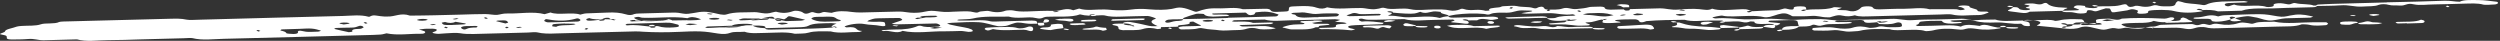 <svg width="735" height="12" viewBox="0 0 735 12" fill="none" xmlns="http://www.w3.org/2000/svg">
<rect x="0" y="0" width="735" height="12" fill="#333333" stroke="none"/>
<path d="M632.795 7.82C631.005 7.82 630.494 8.511 628.321 8.446C627.086 8.413 626.191 8.314 625.169 8.149C624.743 8.083 623.507 8.479 622.825 8.446C621.931 8.38 621.547 8.05 620.184 8.413C618.65 8.841 618.352 8.775 617.244 8.577C616.307 8.38 615.455 8.149 614.518 7.952C613.41 7.721 612.302 7.787 611.535 8.083C610.555 8.511 608.766 8.544 607.616 8.446C604.804 8.182 602.077 7.82 599.138 7.589C598.541 7.557 598.967 7.425 599.308 7.227C600.672 6.47 599.479 5.976 596.198 5.844C595.943 5.844 595.602 5.844 595.389 5.91C594.664 6.042 594.579 6.174 595.176 6.239C597.221 6.503 596.539 7.063 596.837 7.524C596.837 7.589 596.454 7.721 596.326 7.688C595.9 7.688 595.303 7.622 595.09 7.556C594.664 7.359 594.281 6.964 594.196 6.964C591.469 7.194 589.382 6.503 586.868 6.602C584.397 6.7 582.352 6.667 580.52 6.108C578.645 5.515 576.132 6.009 573.916 6.009C573.746 6.009 573.363 6.174 573.363 6.174C573.703 6.272 574.044 6.404 574.47 6.437C574.982 6.47 575.621 6.437 576.174 6.437C576.43 6.437 576.728 6.536 576.813 6.602C576.856 6.635 576.558 6.766 576.387 6.766C574.768 6.931 573.064 7.129 571.616 6.7C571.105 6.536 570.977 6.108 570.721 6.108C568.761 6.108 566.631 6.108 564.842 6.338C563.862 6.47 564.671 7.096 563.223 7.359C563.223 7.359 563.606 7.655 563.819 7.655C566.503 7.622 569.145 7.556 571.786 7.458C573.618 7.392 575.152 7.458 576.473 7.82C577.964 6.997 580.009 7.359 582.011 7.622C583.034 7.096 584.056 7.293 585.164 7.622C585.76 7.787 586.484 7.952 587.209 8.083C587.379 8.116 587.763 8.083 588.061 8.083C588.061 8.149 588.231 8.281 588.103 8.314C585.845 8.742 583.374 8.874 580.989 8.478C579.881 8.314 578.858 8.215 577.964 8.478C577.154 8.709 576.856 8.808 575.408 8.643C573.15 8.347 570.466 8.347 568.293 8.939C567.782 9.071 566.248 9.203 566.077 9.137C564.458 8.61 562.413 8.775 560.411 8.808C558.75 8.808 556.875 9.071 555.554 8.577C552.444 8.511 549.334 8.413 546.65 9.071C546.096 9.203 545.031 9.17 544.222 9.269C542.092 9.466 541.026 8.643 538.598 8.907C537.064 9.071 535.147 9.005 533.443 8.972C533.187 8.972 532.804 8.742 532.761 8.61C532.761 8.478 532.974 8.215 533.23 8.215C535.403 8.05 537.661 7.82 539.791 8.215C541.453 8.511 543.455 8.511 544.52 8.182C546.48 7.557 547.8 7.754 549.59 8.182C549.931 8.248 551.422 8.116 551.805 7.985C552.785 7.622 553.296 7.721 554.447 7.919C555.256 8.05 556.619 7.985 557.727 7.985C558.75 7.985 559.261 7.787 559.176 7.524C559.133 7.293 559.176 7.03 558.92 6.799C558.622 6.569 557.983 6.47 557.216 6.766C555.98 7.227 554.191 7.128 552.529 7.063C552.189 7.063 552.018 6.832 552.742 6.404C553.424 6.141 553.083 6.141 552.87 6.174C552.444 6.239 551.805 6.371 551.763 6.47C551.635 6.931 552.913 6.635 553.424 6.635C554.021 6.635 554.532 6.437 555.086 6.338C554.617 6.272 554.148 6.239 552.742 6.437C550.186 6.7 548.099 6.997 548.013 6.174C548.013 6.075 547.332 5.844 546.991 5.877C544.648 5.91 542.305 5.976 539.961 6.075C539.748 6.075 539.365 6.239 539.408 6.239C539.621 6.338 539.961 6.503 540.302 6.503C541.452 6.503 542.645 6.47 543.796 6.47C544.009 6.47 544.307 6.569 544.435 6.635C544.52 6.667 544.35 6.766 544.222 6.799C543.455 6.997 540.899 7.096 538.002 7.096C537.277 7.096 536.34 7.26 535.871 7.425C534.977 7.721 534.423 7.524 533.954 7.392C533.358 7.227 533.017 7.194 532.676 7.392C531.867 7.853 530.333 7.787 528.884 7.82C528.757 7.359 528.586 6.898 528.501 6.404C528.416 6.009 527.692 5.877 526.328 5.91C524.326 5.976 522.324 6.009 520.321 6.075C520.108 6.075 519.938 6.272 519.895 6.404C519.895 6.437 520.279 6.503 520.534 6.536C523.857 6.832 523.942 6.832 522.451 7.458C522.366 7.491 521.897 7.458 521.599 7.458C521.599 6.997 520.364 6.964 519.171 7.03C517.083 7.129 515.763 7.03 515.763 6.371C515.763 6.371 514.697 6.272 514.57 6.305C513.803 6.602 513.249 6.733 512.013 6.437C510.522 6.075 508.648 6.437 506.944 6.404C506.688 6.272 506.518 6.042 506.177 6.042C505.069 6.009 503.876 6.042 502.726 6.042C500.212 6.042 497.443 6.47 495.27 5.811C491.479 5.877 487.687 5.877 484.023 6.207C482.489 6.832 482.02 6.536 481.722 6.009C481.637 5.877 481.041 5.68 480.7 5.68C478.953 5.68 477.078 5.68 475.417 5.844C474.224 5.943 475.076 6.207 475.758 6.305C476.482 6.437 476.695 6.602 476.056 6.635C474.693 6.733 473.202 6.832 471.923 6.766C470.518 6.668 471.327 6.207 471.455 5.68C471.583 5.515 471.199 5.614 470.944 5.68C470.816 5.713 470.858 5.844 471.029 5.877C471.157 5.877 471.625 5.877 471.753 5.877C472.051 5.779 472.307 5.68 472.477 5.581C472.477 5.581 472.094 5.482 471.455 5.68C469.239 5.943 468.728 6.569 466.641 6.569C465.618 6.569 466.428 6.865 466.981 7.03C467.706 7.227 467.493 7.458 466.683 7.491C465.831 7.491 464.894 7.589 464.084 7.556C462.764 7.491 461.571 7.26 460.293 7.194C458.887 7.128 457.438 7.194 455.99 7.194C455.777 7.194 455.436 7.096 455.351 7.03C455.308 6.997 455.606 6.865 455.819 6.865C457.183 6.766 458.589 6.7 459.867 6.569C460.165 6.569 460.207 6.305 461.315 5.877C461.997 5.614 461.656 5.614 461.443 5.647C461.017 5.713 460.378 5.844 460.335 5.943C460.207 6.404 461.486 6.108 461.997 6.108C462.593 6.108 463.105 5.91 463.658 5.811C463.19 5.746 462.721 5.713 461.315 5.91C457.609 6.338 455.691 6.108 454.754 5.35C455.649 5.35 457.055 5.383 457.31 5.252C458.631 4.659 460.676 4.692 462.636 4.626C462.849 4.626 463.232 4.461 463.19 4.461C462.934 4.363 462.423 4.165 462.252 4.198C459.739 4.527 457.949 3.902 455.777 3.869C453.433 3.869 451.09 4 448.747 4.033C448.278 4.033 447.767 3.935 447.256 3.869C447.895 3.77 448.577 3.638 449.216 3.539C449.471 3.506 449.727 3.474 449.94 3.441C450.153 3.408 450.494 3.309 450.494 3.243C450.494 3.177 450.11 3.111 449.897 3.111C449.344 3.111 448.747 3.111 448.236 3.078C445.807 2.881 445.168 3.737 442.953 3.737C441.334 3.737 439.332 3.605 438.181 4.132C437.372 4.494 436.903 4.132 436.264 4.099C433.452 3.836 430.641 3.967 427.957 4.297C427.232 4.396 426.593 4.56 425.912 4.692C425.869 4.198 423.228 4.099 423.611 3.507C423.611 3.507 421.949 3.276 421.396 3.375C420.075 3.572 419.095 4.132 417.561 3.474C417.007 3.638 416.539 3.869 415.814 3.967C414.749 4.132 412.065 3.967 409.083 3.671C408.955 3.671 409.339 3.671 409.467 3.671C409.594 3.638 409.552 3.506 409.424 3.474C408.955 3.342 408.401 3.144 407.848 3.474C407.762 3.506 408.402 3.638 409.083 3.737C409.296 3.869 409.168 4 408.998 4.165C408.785 4.33 407.379 4.659 408.7 4.626C410.915 4.593 411.98 5.153 414.196 5.087C417.22 5.021 420.501 4.527 423.27 5.285C423.654 5.186 423.994 5.054 424.42 4.955C424.846 4.857 425.358 4.824 425.869 4.758C425.741 5.054 426.508 5.219 427.403 5.186C431.237 5.12 435.071 4.988 438.906 4.889C439.332 4.889 440.013 5.021 440.226 5.12C440.482 5.252 440.567 5.515 440.312 5.581C439.715 5.713 438.607 5.91 438.181 5.844C436.69 5.614 435.412 5.285 434.262 5.976C434.219 6.009 433.708 5.976 433.41 5.976C432.813 5.976 432.217 5.976 431.237 6.042C431.109 6.042 431.493 6.042 431.62 6.042C431.748 6.009 431.706 5.877 431.578 5.844C431.109 5.713 430.555 5.515 430.001 5.844C429.916 5.877 430.555 6.009 431.237 6.108C431.663 6.272 431.706 6.404 431.791 6.569C431.876 6.799 431.748 7.096 430.726 6.964C429.703 6.865 428.894 6.7 427.701 6.635C425.486 6.536 427.275 6.272 427.616 6.042C427.743 5.976 427.317 5.746 427.147 5.746C425.4 5.746 423.654 5.844 421.907 5.844C418.882 5.844 415.602 6.371 412.832 5.614C409.935 5.68 406.996 5.746 404.099 5.811C402.906 5.811 401.841 5.877 400.946 5.614C399.923 5.285 399.455 5.614 399.455 5.779C399.455 5.976 400.264 6.371 400.392 6.338C402.82 6.108 404.78 6.503 406.825 6.7C406.655 6.832 406.57 7.096 406.314 7.096C403.758 7.227 401.201 7.293 398.645 7.392C397.878 7.425 396.771 7.524 396.515 7.688C396.046 7.985 396.643 8.281 397.751 8.478C398.006 8.511 398.177 8.577 398.432 8.643C398.006 8.742 397.452 8.939 397.239 8.907C394.385 8.61 391.403 8.544 388.335 8.577C388.122 8.577 387.867 8.347 387.611 8.215C388.804 8.215 389.954 8.116 391.147 8.116C392.297 8.116 392.894 7.919 392.766 7.688C392.51 7.096 393.874 7.063 395.365 6.997C395.578 6.997 395.961 6.832 395.919 6.832C395.62 6.733 395.28 6.602 394.854 6.569C394.087 6.503 393.277 6.47 392.468 6.404C392.809 6.272 393.149 6.174 393.49 6.042C393.661 5.976 393.831 5.91 394.001 5.844C393.49 5.778 392.979 5.647 392.51 5.647C388.08 5.746 383.649 5.91 379.218 5.976C376.747 6.009 373.978 6.404 371.805 5.746C368.865 5.811 365.926 5.877 362.986 5.943C362.688 5.943 362.39 6.141 362.177 6.239C362.177 6.239 362.603 6.371 362.816 6.371C364.818 6.371 366.948 6.174 368.397 6.733C370.186 6.7 371.933 6.635 373.722 6.602C373.935 6.602 374.404 6.7 374.361 6.733C374.191 6.865 373.935 7.03 373.68 7.063C370.74 7.161 367.8 7.26 364.903 7.359C364.69 7.359 364.349 7.524 364.349 7.524C364.69 7.622 365.074 7.787 365.414 7.787C367.204 7.787 368.993 7.754 370.74 7.655C372.529 7.556 373.339 7.919 374.489 8.149C374.702 8.182 374.872 8.248 375.085 8.314C374.617 8.413 374.191 8.544 373.722 8.577C372.316 8.61 370.868 8.775 369.632 8.413C368.695 8.149 367.502 8.149 366.65 8.413C365.841 8.676 365.031 8.841 363.71 8.841C361.921 8.841 359.748 9.104 358.513 8.907C357.022 8.676 355.147 8.676 353.954 8.38C352.591 8.05 352.293 8.413 351.398 8.511C350.162 8.643 348.671 8.643 347.265 8.643C347.01 8.643 346.669 8.413 346.541 8.281C346.371 8.116 346.413 7.952 347.691 7.754C349.907 7.688 350.801 7.688 351.654 7.655C353.485 7.589 353.443 7.59 352.335 7.129C351.781 6.865 351.355 6.602 350.801 6.338C350.759 6.338 349.651 6.437 349.694 6.47C350.29 7.128 348.629 7.26 346.882 7.392C346.669 7.392 346.413 7.491 346.328 7.589C346.072 7.82 346.371 7.886 347.265 7.82C347.819 7.754 348.416 7.787 347.691 7.82C344.581 7.886 342.835 7.952 341.045 7.985C339.298 7.194 337.126 6.437 339.81 5.482C340.065 5.383 337.935 4.692 337.424 4.692C334.783 4.758 332.141 4.791 329.5 4.889C327.668 4.955 326.134 4.922 324.728 4.527C324.345 4.428 323.024 4.527 322.172 4.56C321.959 4.429 321.746 4.198 321.448 4.198C320.382 4.165 320.255 4.363 320.382 4.626C319.871 4.593 319.317 4.56 318.849 4.494C318.38 4.428 317.954 4.33 317.528 4.231C314.972 5.186 311.095 4.758 307.814 4.922C306.494 4.988 306.366 5.746 304.619 5.317C303.341 4.988 301.893 5.12 300.529 5.186C298.995 5.252 297.675 5.219 296.61 4.889C292.988 4.955 289.197 4.659 285.959 5.449C285.064 5.68 283.275 5.647 281.954 5.746C281.741 5.746 281.4 5.877 281.443 5.91C281.443 5.976 281.826 6.042 282.082 6.042C282.934 6.042 283.786 6.042 284.638 6.042C286.853 6.042 289.154 5.713 291.242 6.272C291.796 6.437 293.457 6.272 294.565 6.272C297.504 6.207 300.401 6.108 303.341 6.042C304.96 6.042 304.875 6.404 304.917 6.733C304.917 6.799 304.96 6.898 305.003 6.964C303.895 6.931 302.872 7.096 301.637 6.898C299.166 6.503 299.038 6.536 297.419 7.063C296.823 7.26 296.397 7.491 295.672 7.622C295.033 7.721 293.84 7.787 293.329 7.688C291.412 7.326 289.878 6.667 287.791 6.536C285.362 6.371 282.508 6.602 279.866 6.7C279.355 6.7 278.887 6.832 278.418 6.898C278.716 6.997 278.929 7.129 279.313 7.227C280.676 7.524 282.039 7.82 283.488 8.05C285.234 8.347 286.385 8.841 285.874 9.236C285.788 9.302 285.022 9.4 284.723 9.368C283.956 9.302 283.232 9.104 282.465 9.104C281.017 9.104 279.483 9.236 278.035 9.203C273.817 9.104 269.386 9.96 265.339 9.071C263.592 10.092 261.59 8.775 259.758 9.137C259.672 9.137 259.161 9.038 259.161 9.005C259.161 8.939 259.459 8.841 259.672 8.841C260.78 8.775 261.973 8.676 263.081 8.676C266.02 8.709 268.108 8.38 269.642 7.721C270.536 7.326 271.048 7.721 271.559 7.82C272.965 8.083 274.413 7.853 275.777 7.82C276.032 7.82 276.543 7.557 276.416 7.425C276.203 7.227 275.606 6.898 275.18 6.898C271.346 6.964 267.469 7.096 263.635 7.161C263.166 7.161 262.612 7.063 262.143 6.997C262.442 6.865 262.782 6.733 263.123 6.635C263.848 6.371 264.827 6.141 265.211 5.877C265.424 5.713 264.7 5.285 264.359 5.285C262.314 5.285 260.269 5.35 258.181 5.383C256.733 5.383 256.264 5.713 255.497 5.943C255.199 6.042 255.156 6.174 254.986 6.305C255.497 6.338 256.051 6.404 256.562 6.404C260.865 6.305 260.013 6.569 260.269 7.227C260.439 7.688 259.928 7.82 258.735 7.589C257.329 7.293 255.582 7.359 254.091 7.063C252.43 6.733 249.575 7.161 248.34 7.754C248.212 7.82 248.808 8.05 248.851 8.05C252.728 7.655 251.024 9.071 253.495 9.104C253.197 9.203 252.856 9.4 252.6 9.4C249.788 9.367 246.763 9.927 244.207 9.236C241.949 9.203 239.478 9.071 237.732 9.598C236.496 9.96 235.048 9.828 233.684 9.927C231.213 9.302 228.231 9.631 225.419 9.664C223.161 9.664 220.69 9.993 218.901 9.335C217.537 9.466 215.876 9.236 214.768 9.631C213.746 9.993 212.766 10.125 211.104 9.861C209.485 9.598 207.696 9.302 205.864 9.236C203.862 9.17 201.731 9.269 199.687 9.368C195.81 9.532 192.487 9.532 189.121 9.335C188.311 9.269 187.459 9.203 186.65 9.236C181.026 9.368 175.402 9.532 169.779 9.664C167.691 9.73 165.646 9.763 163.559 9.828C161.471 9.927 159.597 9.927 157.85 9.499C157.424 9.401 156.146 9.499 155.251 9.565C149.926 9.697 144.6 9.829 139.275 9.993C137.783 10.026 136.591 9.993 135.227 9.763C134.247 9.598 132.458 9.697 131.137 9.796C128.709 9.993 128.837 9.993 127.942 9.861C126.323 9.598 127.644 9.4 128.07 9.17C129.007 8.61 128.07 8.347 125.514 8.446C124.704 8.446 123.937 8.61 123.17 8.676C123.682 8.841 124.321 8.972 124.747 9.17C125.386 9.466 124.832 9.96 123.852 9.927C120.486 9.861 116.95 10.487 113.627 9.796C113.499 9.796 112.562 10.125 111.881 10.158C110.475 10.257 108.983 10.29 107.535 10.322C93.646 10.685 79.715 11.08 65.826 11.409C62.759 11.475 59.478 11.936 56.581 11.211C56.155 11.113 54.877 11.211 53.982 11.244C49.85 11.343 45.717 11.475 41.542 11.574C38.304 11.672 35.024 11.804 31.786 11.804C28.718 11.804 25.353 12.364 22.626 11.574C19.388 11.672 16.108 11.738 12.87 11.837C11.123 11.87 10.186 11.277 8.098 11.475C6.735 11.607 5.159 11.574 3.667 11.607C2.645 11.607 2.048 11.508 2.006 11.211C1.963 10.981 2.091 10.685 1.75 10.487C1.409 10.29 -0.082 10.125 0.004 9.993C0.217 9.73 1.409 9.565 1.495 9.17C1.622 8.577 3.753 8.281 4.946 7.82C5.244 7.721 5.883 7.655 6.437 7.622C8.354 7.491 10.484 7.688 12.06 7.129C13.253 6.7 16.15 7.128 17.386 6.47C17.684 6.305 19.516 6.305 20.666 6.272C30.422 6.009 40.179 5.746 49.977 5.515C51.724 5.482 53.258 5.416 54.877 5.779C55.729 5.976 57.689 5.779 59.137 5.779C73.026 5.416 86.957 5.021 100.846 4.692C103.317 4.626 106.001 4.264 108.344 4.922C108.856 5.054 109.069 4.297 110.73 4.593C111.412 4.725 112.221 4.791 112.988 4.857C113.244 4.857 113.585 4.857 113.883 4.857C116.183 4.955 117.802 3.638 120.529 4.593C122.872 4.593 125.173 4.527 127.516 4.494C130.2 4.428 132.841 4.363 135.526 4.297C137.911 4.231 140.255 4.132 142.64 4.132C143.876 4.132 145.239 4.461 146.219 4.363C147.156 4.264 147.795 3.935 149.159 3.967C152.78 4.066 156.7 3.276 160.108 4.165C160.704 4 161.258 3.836 161.855 3.671C164.07 4.56 168.288 3.474 170.588 4.297C171.185 4.165 171.739 3.968 172.378 3.935C174.38 3.836 176.468 3.803 178.47 3.704C180.771 3.572 182.475 3.77 183.923 4.198C184.946 4.527 185.67 4.494 186.479 4.132C186.735 4.033 187.459 3.967 187.971 3.967C191.208 3.869 194.489 3.803 197.727 3.704C199.047 3.671 199.857 3.803 200.837 4C201.902 4.198 202.797 4 203.862 3.836C206.546 3.309 207.526 3.342 209.954 3.836C211.062 4.066 212.638 4.56 213.618 4.231C215.961 3.441 218.986 3.704 221.755 3.572C222.437 3.539 223.246 3.737 223.971 3.836C225.163 4.033 226.101 3.967 226.995 3.671C227.294 3.572 228.103 3.441 228.146 3.441C230.063 3.967 231.511 3.869 233.173 3.276C233.94 3.013 235.388 3.21 236.07 3.704C236.794 4.264 237.518 4 238.2 3.704C238.669 3.507 238.967 3.507 239.478 3.704C239.649 3.77 239.904 3.836 240.16 3.869C241.566 4.066 241.438 3.441 242.588 3.539C243.27 3.605 244.378 3.803 244.505 3.77C246.337 3.144 248.382 3.21 250.64 3.539C251.322 3.638 252.259 3.671 253.069 3.671C256.605 3.605 260.184 3.507 263.72 3.408C264.998 3.375 265.85 3.474 266.915 3.638C267.767 3.77 269.173 3.803 270.195 3.704C271.474 3.605 272.539 3.21 273.774 3.177C275.01 3.177 276.288 3.441 277.609 3.507C278.418 3.539 279.398 3.506 280.25 3.441C284.425 3.276 284.851 3.243 286.385 3.605C287.706 3.902 287.62 3.441 288.259 3.375C289.026 3.309 290.262 3.144 290.56 3.21C292.392 3.671 293.926 3.77 295.63 3.144C295.928 3.013 297.504 2.98 297.888 3.078C299.123 3.375 300.359 3.408 301.893 3.375C304.534 3.276 307.261 3.111 309.859 3.21C311.947 3.276 313.353 2.124 315.526 3.013L317.272 2.519C319.403 3.243 322.214 2.716 324.685 2.782C325.495 2.782 326.262 2.881 327.071 2.947C329.031 3.1 330.849 3.056 332.525 2.815C334.2 2.574 336.018 2.552 337.978 2.749C340.321 2.947 342.664 2.947 344.496 2.617C345.476 2.42 346.371 2.091 347.436 2.255C348.629 2.42 349.523 2.782 350.375 3.078C351.568 3.539 351.568 3.539 352.207 3.342C353.698 2.815 355.19 2.354 358.001 2.453C360.472 2.552 363.284 1.992 365.414 2.716C367.459 2.683 369.547 2.65 371.592 2.585C373.211 2.519 373.381 2.782 373.68 3.144C374.233 3.737 376.065 3.408 377.343 3.408C379.09 3.408 378.877 3.045 378.92 2.716C379.005 1.893 379.048 1.926 381.519 1.827C383.649 1.728 385.609 1.728 387.057 2.255C388.293 2.683 389.315 2.585 390.167 2.156C393.32 2.848 396.813 2.288 400.136 2.354C400.903 2.354 401.628 2.519 402.394 2.617C403.885 2.782 403.928 2.782 405.419 2.519C406.016 2.42 406.357 2.091 407.294 2.387C407.464 2.453 407.72 2.519 407.975 2.552C410.106 2.848 412.491 2.222 414.707 2.716C416.752 3.177 419.223 2.782 421.481 2.782C423.228 2.782 424.804 2.716 426.338 3.078C427.147 3.276 428.553 3.078 429.192 2.749C429.618 2.519 429.959 2.519 430.47 2.683C431.28 2.98 432.387 3.013 433.623 2.914C434.901 2.815 435.881 2.947 436.776 3.177C436.903 3.21 437.926 3.078 437.926 3.078C437.287 2.42 439.076 2.321 440.738 2.156C441.206 2.124 441.462 1.827 441.931 1.827C443.294 1.761 445.296 1.597 445.978 1.794C447.384 2.156 449.429 1.926 450.622 2.321C451.729 2.683 451.985 2.222 452.411 2.091C452.965 1.959 453.306 1.893 453.689 2.091C454.158 2.354 453.817 2.815 455.265 2.815C456.629 2.815 458.205 2.914 459.313 2.519C460.932 1.959 461.826 2.848 463.616 2.65C465.022 2.519 466.172 2.387 467.237 2.091C467.706 1.959 468.899 2.025 469.793 1.959C470.816 1.893 471.71 2.025 471.753 2.255C471.881 2.815 472.903 2.914 474.65 2.815C475.502 2.782 476.439 2.749 477.334 2.749C477.547 2.881 477.76 3.111 478.058 3.111C479.123 3.144 479.251 2.947 479.123 2.683C482.063 2.617 484.96 2.519 487.9 2.453C489.86 2.42 491.138 3.013 493.481 2.815C495.398 2.65 497.784 2.519 499.531 2.683C501.192 2.848 502.215 3.144 503.365 2.552C505.452 3.243 508.179 2.881 510.607 2.782C513.292 2.65 513.249 2.585 515.124 3.309C515.124 3.342 515.209 3.243 515.081 3.21C514.953 3.21 514.484 3.21 514.314 3.21C513.76 3.342 513.079 3.506 514.186 3.638C514.314 3.638 514.825 3.474 515.124 3.309C517.467 3.144 519.81 3.111 522.153 3.013C522.877 3.013 523.644 2.782 524.155 2.617C524.667 2.453 524.88 2.453 525.476 2.617C526.541 2.914 527.436 2.914 527.351 2.42C527.266 1.992 528.075 1.86 529.396 1.86C531.057 1.86 530.929 2.222 531.015 2.552C531.015 2.617 531.057 2.716 531.1 2.914C531.1 2.947 531.185 2.848 531.057 2.815C530.929 2.815 530.461 2.815 530.29 2.815C529.737 2.947 529.055 3.111 530.163 3.243C530.29 3.243 530.802 3.078 531.1 2.914C531.952 2.782 532.847 2.749 533.741 2.749C535.829 2.749 537.789 2.683 539.152 2.124C539.322 2.058 540.686 2.189 541.495 2.255C541.239 2.387 541.026 2.519 540.686 2.617C540.004 2.782 539.919 2.881 540.686 2.947C541.453 3.013 542.603 2.947 543.071 3.078C544.52 3.507 545.415 3.342 546.224 2.947C546.607 2.749 546.863 2.519 547.076 2.321C547.289 2.058 547.63 1.926 548.695 1.86C549.803 1.827 550.442 1.959 550.57 2.189C550.783 2.519 551.038 2.782 552.657 2.749C555 2.683 557.386 2.552 559.729 2.585C562.243 2.585 564.97 2.091 567.27 2.716C569.869 2.716 572.468 2.683 575.024 2.716C575.493 2.716 575.876 2.947 576.387 2.98C576.686 2.98 577.24 2.914 577.538 2.815C577.666 2.782 577.58 2.65 577.538 2.585C577.325 2.453 577.069 2.321 576.813 2.189C576.515 2.025 574.939 1.992 576.217 1.695C577.069 1.498 579.071 1.63 579.029 1.893C578.901 2.453 581.329 2.552 581.372 3.078C581.372 3.507 582.948 3.408 584.099 3.408C584.312 3.408 584.738 3.671 584.653 3.704C583.673 3.967 583.204 4.461 581.415 4.428C578.901 4.396 576.302 4.856 573.874 4.264C573.235 4.099 571.658 4.231 570.508 4.264C563.734 4.428 556.918 4.626 550.144 4.791C548.397 4.824 546.608 4.988 545.329 4.494C544.094 4.791 543.199 4.955 541.453 4.56C540.217 4.264 539.024 4.824 538.002 5.087C537.831 5.12 537.448 5.087 537.15 5.087C535.403 5.087 534.466 4.527 532.421 4.692C530.759 4.824 528.927 4.791 527.18 4.791C526.882 4.791 526.584 4.56 526.328 4.428C525.135 3.836 524.326 3.77 522.707 4.231C521.897 4.461 521.216 4.758 520.364 4.955C520.023 5.054 519 5.12 518.745 5.054C515.89 4.396 512.652 4.791 509.542 4.824C508.307 4.824 507.284 4.824 506.347 4.593C506.006 4.494 503.28 5.054 503.45 5.186C503.578 5.285 504.26 5.449 504.515 5.416C507.455 5.153 510.054 5.581 512.823 5.68C515.422 5.746 518.148 5.482 520.79 5.515C523.261 5.515 525.434 5.976 528.203 5.811C530.503 5.647 532.932 5.614 535.275 5.614C537.49 5.614 539.152 6.174 541.793 5.943C544.009 5.746 546.48 5.778 548.866 5.746C551.251 5.713 553.637 5.68 555.938 5.548C558.366 5.416 559.9 6.108 562.456 5.91C564.714 5.745 567.142 5.746 569.528 5.713C571.871 5.647 574.257 5.614 576.6 5.515C578.432 5.449 579.242 6.108 581.329 5.91C582.991 5.745 584.866 5.811 586.612 5.746C588.402 6.371 590.83 6.108 593.088 6.075C595.176 6.042 597.221 5.943 599.308 5.91C600.97 5.91 602.844 5.647 604.208 6.141C604.293 6.141 605.06 6.108 605.358 6.009C607.318 5.515 609.618 5.614 611.876 5.68C612.174 5.68 612.473 5.91 612.6 6.075C612.771 6.239 612.728 6.404 612.771 6.569C611.961 6.569 611.067 6.569 610.385 6.635C609.874 6.7 609.661 6.964 609.363 7.129C608.766 7.129 608.17 7.128 607.19 7.194C607.062 7.194 607.445 7.194 607.573 7.194C607.701 7.161 607.658 7.03 607.531 6.997C607.062 6.832 606.508 6.668 605.954 6.997C605.869 7.03 606.508 7.161 607.19 7.26C607.616 7.425 607.701 7.557 607.744 7.853C607.744 7.886 607.829 7.787 607.701 7.754C607.573 7.754 607.105 7.754 606.934 7.754C606.38 7.886 605.699 8.05 606.806 8.182C606.934 8.182 607.445 8.018 607.744 7.853C608.937 7.721 609.49 7.557 609.363 7.227C610.172 7.227 611.067 7.227 611.748 7.161C612.26 7.096 612.473 6.832 612.771 6.668C613.495 6.766 614.347 6.832 614.986 6.964C615.583 7.096 616.009 7.096 616.222 6.865C616.392 6.635 616.307 6.404 616.222 6.174C616.094 5.778 616.563 5.581 618.054 5.548C618.906 5.548 620.099 5.416 620.61 5.548C621.845 5.811 622.783 6.009 623.805 5.482C627.214 5.219 630.92 5.219 636.373 5.482C636.714 5.482 637.268 5.35 637.524 5.252C638.29 4.955 639.057 5.087 639.185 5.317C639.526 5.811 637.822 6.437 636.032 6.536C635.564 6.536 634.967 6.47 634.499 6.404C634.03 6.338 633.604 6.239 633.178 6.141C631.559 6.964 628.534 6.635 626.106 6.799C624.274 6.898 623.464 7.03 623.805 7.293C624.061 7.491 624.572 7.688 625.041 7.853C626.574 8.413 628.705 8.149 630.664 8.149C631.857 8.149 633.05 8.116 633.093 8.577L632.795 7.82ZM181.197 5.844C180.898 5.746 180.6 5.647 180.259 5.581C180.089 5.581 179.62 5.581 179.535 5.581C179.407 5.614 179.45 5.746 179.578 5.779C179.876 5.877 180.302 5.91 180.685 5.976C180.771 5.976 181.026 5.877 179.492 5.581C179.279 5.449 179.066 5.219 178.768 5.219C177.703 5.186 177.575 5.383 175.999 6.141C175.701 6.141 176.51 6.141 177.234 6.042C177.447 6.042 177.66 5.943 177.746 5.877C177.831 5.811 177.746 5.713 177.703 5.647C175.956 5.746 174.38 5.746 173.23 5.317C172.931 5.416 172.378 5.548 172.378 5.647C172.378 6.108 172.633 6.338 177.703 5.647C178.3 5.647 178.896 5.647 181.197 5.844ZM272.198 5.12C273.092 5.12 273.987 5.12 274.797 5.054C275.18 5.054 275.436 4.857 275.649 4.758C275.649 4.758 275.265 4.626 275.052 4.626C273.945 4.626 272.837 4.626 271.729 4.692C271.303 4.692 270.621 4.857 270.579 4.955C270.451 5.416 271.772 5.054 270.664 5.383C270.664 5.318 270.707 5.219 270.579 5.186C270.451 5.186 269.982 5.186 269.812 5.186C269.258 5.317 268.577 5.482 269.684 5.614C269.812 5.614 270.323 5.449 272.198 5.12ZM220.946 6.009C222.565 5.943 224.013 5.877 225.419 5.779C225.632 5.779 225.888 5.68 225.973 5.581C226.229 5.35 225.93 5.285 225.036 5.35C223.885 5.416 222.65 5.482 221.5 5.449C218.475 5.383 218.475 5.35 217.75 5.614C217.58 5.68 217.282 5.746 217.197 5.811C217.197 5.844 217.495 5.943 217.665 5.976C218.816 5.976 219.923 5.976 225.888 5.383C226.484 5.383 227.081 5.383 231.043 6.207C233.088 6.141 234.281 6.141 235.388 6.075C235.857 6.075 236.283 5.91 236.709 5.811C236.496 5.746 236.283 5.713 236.07 5.647C234.962 5.383 233.855 5.153 232.747 4.889C231.81 4.692 231.81 4.692 231.213 5.285C231.085 5.416 230.745 5.548 230.532 5.68C230.105 5.581 229.679 5.482 229.211 5.416C228.742 5.35 228.188 5.285 227.677 5.285C227.421 5.285 228.188 6.141 228.529 6.141C229.679 6.141 230.787 6.141 227.677 5.285C227.464 5.153 227.251 4.922 226.953 4.922C225.888 4.889 225.76 5.087 220.903 5.976L220.946 6.009ZM221.159 7.425C221.755 7.952 223.033 8.215 224.993 8.281C224.865 8.577 225.59 8.742 226.442 8.709C230.446 8.643 234.494 8.511 238.498 8.413C240.373 8.369 242.943 8.237 246.21 8.018C245.911 7.919 245.613 7.82 245.272 7.754C245.102 7.754 244.633 7.754 244.548 7.754C244.42 7.787 244.463 7.919 244.591 7.952C244.889 8.05 245.315 8.083 245.698 8.149C245.784 8.149 246.039 8.05 244.505 7.754C244.676 7.622 244.761 7.458 245.017 7.326C245.272 7.194 245.613 7.063 245.954 6.964C245.443 6.898 244.932 6.799 244.463 6.799C241.907 6.865 239.052 6.766 237.646 7.589C237.092 7.919 235.985 7.985 234.749 8.018C231.511 8.083 228.274 8.182 225.036 8.281C225.206 7.425 224.439 7.194 211.445 8.116C213.234 8.116 215.109 8.116 216.728 7.985C217.921 7.853 218.517 7.359 220.307 7.425C220.605 7.425 221.031 7.425 221.159 7.425C221.287 7.392 221.244 7.227 221.116 7.194C220.69 7.096 220.179 6.997 219.668 6.997C217.921 6.997 216.089 6.997 215.152 7.556C212.808 7.622 210.465 7.688 208.165 7.787C207.824 7.787 207.526 7.985 207.313 8.083C207.313 8.083 207.739 8.215 207.952 8.215C209.102 8.215 210.295 8.149 221.201 7.425H221.159ZM192.614 7.688C192.913 7.688 193.339 7.622 193.466 7.688C194.702 8.116 196.321 8.182 198.11 8.05C198.621 8.018 199.431 7.919 199.474 7.853C199.601 7.655 199.687 7.326 199.26 7.227C198.238 6.997 197.514 6.602 195.767 6.668C192.018 6.799 188.226 6.865 184.477 6.997C184.221 6.997 184.008 7.194 183.881 7.326C183.881 7.359 184.349 7.491 184.477 7.458C186.905 7.194 188.78 7.589 190.868 7.787C191.081 7.919 191.294 8.149 191.592 8.149C192.657 8.182 192.785 7.985 192.657 7.721L192.614 7.688ZM202.115 5.976C202.967 5.976 203.862 5.976 204.714 5.91C205.225 5.91 205.651 5.779 206.12 5.68C205.821 5.581 205.523 5.449 205.225 5.35C204.202 5.021 203.137 4.857 202.115 5.35C197.855 4.725 193.339 5.383 188.993 5.219C188.482 5.219 188.141 4.988 187.63 4.955C187.374 4.955 186.778 5.054 186.522 5.153C186.181 5.285 187.033 5.713 187.587 5.844C188.695 6.108 189.675 6.305 191.379 6.239C193.381 6.141 195.384 6.174 196.576 5.614C198.068 6.174 200.155 5.976 186.778 6.075C186.778 6.009 186.82 5.91 186.692 5.877C186.565 5.877 186.096 5.877 185.926 5.877C185.372 6.009 184.69 6.174 185.798 6.305C185.926 6.305 186.437 6.141 202.072 5.943L202.115 5.976ZM360.941 5.219C365.67 5.087 370.399 4.988 375.128 4.824C375.469 4.824 376.065 4.33 375.81 4.231C375 3.935 373.935 3.605 372.7 3.474C371.762 3.375 370.314 3.474 369.334 3.605C368.865 3.671 369.036 4.033 368.738 4.231C368.61 4.33 368.056 4.395 367.63 4.461C367.502 4.461 367.119 4.363 366.991 4.297C366.65 4.099 366.394 3.704 366.139 3.704C362.986 3.77 359.791 3.869 356.638 3.967C356.51 3.967 356.255 4.099 356.34 4.132C356.468 4.198 356.766 4.297 356.979 4.297C358.129 4.297 359.322 4.231 360.472 4.297C360.813 4.297 361.154 4.461 361.41 4.56C361.452 4.56 361.069 4.725 360.856 4.725C360.004 4.758 359.067 4.758 358.214 4.824C355.871 4.988 354.38 4.824 353.954 4.132C353.954 4.066 352.08 3.967 351.696 4.066C350.375 4.396 349.31 4.791 348.203 5.186C347.904 5.285 347.862 5.482 347.691 5.614C347.99 5.614 348.288 5.614 348.586 5.614C352.719 5.515 356.851 5.383 346.072 5.68C345.178 5.68 344.198 5.68 343.516 5.779C343.005 5.877 342.622 6.108 342.579 6.305C342.451 6.635 343.218 6.766 343.857 6.602C344.667 6.404 345.263 6.141 346.584 6.141C346.967 6.141 347.691 5.976 347.734 5.877C347.862 5.416 346.584 5.778 361.026 5.285L360.941 5.219ZM387.654 4.988C389.4 4.955 391.19 4.922 392.851 4.824C393.277 4.824 393.618 4.461 393.661 4.264C393.661 4.165 393.107 3.935 392.766 3.935C391.019 3.935 389.145 3.902 387.568 4.066C385.183 4.33 384.245 3.408 382.03 3.704C381.519 3.77 380.837 3.704 380.326 3.77C379.985 3.803 379.559 4.033 379.644 4.066C379.9 4.198 380.794 4.264 380.88 4.396C381.263 5.087 382.669 5.285 385.012 5.12C385.864 5.054 386.759 5.054 387.611 5.054L387.654 4.988ZM88.193 8.478C86.404 8.511 84.657 8.577 82.868 8.643C82.654 8.643 82.356 8.94 82.484 8.972C83.421 9.17 84.103 9.4 84.188 9.763C84.188 9.861 85.509 9.993 86.233 9.993C87.17 9.993 87.682 9.796 87.597 9.499C87.469 9.104 87.852 8.841 89.301 9.203C90.621 9.532 92.07 9.302 93.476 9.302C93.817 9.302 94.413 9.038 94.371 9.005C93.518 8.775 92.709 8.478 91.686 8.413C90.664 8.314 89.343 8.446 88.15 8.478H88.193ZM242.801 4.922C241.055 4.955 240.032 4.922 239.393 5.021C238.882 5.12 238.371 5.449 238.626 5.581C239.35 5.976 240.458 6.371 242.375 6.371C243.824 6.371 245.272 6.305 246.678 6.239C246.934 6.239 247.104 6.042 247.275 5.91C245.826 5.713 245.911 5.252 245.102 5.021C244.548 4.857 243.057 4.922 242.801 4.889V4.922ZM106.939 8.05C106.768 7.886 106.725 7.787 106.598 7.721C106.129 7.524 105.788 7.524 105.32 7.721C104.808 7.886 104.468 8.116 103.317 8.116C101.826 8.116 100.378 8.182 98.886 8.215C98.673 8.215 98.46 8.314 98.333 8.38C98.247 8.413 98.333 8.511 98.46 8.544C99.781 8.874 101.144 9.17 102.55 9.466C102.678 9.466 103.658 9.335 103.615 9.269C103.317 8.775 103.828 8.511 105.831 8.478C106.299 8.478 106.683 8.149 106.981 8.018L106.939 8.05ZM165.433 6.47C166.882 6.437 168.33 6.404 169.779 6.338C170.162 6.338 170.546 6.108 170.631 5.976C170.716 5.844 170.546 5.68 170.29 5.548C169.907 5.317 169.608 5.383 169.055 5.548C166.711 6.174 164.07 6.239 161.428 5.746C160.747 5.614 160.449 5.548 160.193 5.811C160.023 5.943 159.937 6.108 160.108 6.239C160.278 6.371 160.789 6.569 161.13 6.569C162.579 6.569 164.027 6.503 165.476 6.47H165.433ZM468.387 3.869C467.834 3.869 467.194 3.869 466.683 3.935C466.215 4 465.789 4.099 465.362 4.198C465.831 4.264 466.3 4.396 466.768 4.396C468.984 4.396 470.645 5.087 473.074 4.725C473.542 4.659 473.926 4.56 474.394 4.461C474.181 4.395 473.968 4.363 473.755 4.297C472.307 3.836 470.475 3.737 468.387 3.869ZM401.159 4.659C402.607 4.626 404.056 4.593 405.462 4.527C405.717 4.527 405.888 4.33 405.973 4.198C405.973 4.165 405.547 4.066 405.334 4.066C403.886 4.066 402.437 4.132 400.988 4.165C400.477 4.165 399.753 4.165 399.455 4.066C397.665 3.474 397.325 4.132 396.43 4.33C396.217 4.363 395.833 4.494 395.876 4.494C396.132 4.593 396.473 4.758 396.771 4.758C398.219 4.758 399.668 4.692 401.116 4.659H401.159ZM133.012 7.326C134.162 7.26 135.312 7.26 136.378 7.161C137.187 7.096 137.102 6.931 136.463 6.832C135.568 6.7 134.759 6.536 133.907 6.404C133.012 6.865 131.989 6.832 130.839 6.47C130.839 6.47 129.817 6.635 129.859 6.7C129.987 6.898 130.157 7.194 130.669 7.293C131.265 7.392 132.245 7.326 133.055 7.359L133.012 7.326ZM166.115 6.898C164.965 6.964 163.729 6.964 162.792 7.096C162.323 7.161 162.366 7.491 162.366 7.721C162.366 7.787 163.133 7.82 163.516 7.886C164.496 7.227 167.052 7.524 168.671 7.26C168.927 7.227 169.055 7.128 169.225 7.096C169.012 7.03 168.799 6.964 168.543 6.964C167.734 6.964 166.882 6.964 166.072 6.931L166.115 6.898ZM138.082 7.655C137.528 7.655 136.846 7.655 136.378 7.721C135.952 7.787 135.653 7.952 135.568 8.083C135.483 8.215 135.696 8.38 135.952 8.511C136.335 8.742 136.761 8.709 137.144 8.511C137.741 8.182 138.763 8.083 139.999 8.083C140.169 8.083 140.382 7.886 140.425 7.754C140.425 7.721 140.041 7.622 139.786 7.622C139.232 7.622 138.636 7.622 138.082 7.655ZM613.964 7.326C615.114 7.326 616.307 7.26 617.457 7.227C617.67 7.227 618.054 7.096 617.969 7.063C617.798 6.964 617.457 6.766 617.202 6.766C615.455 6.766 613.708 6.832 611.961 6.898C611.748 6.898 611.365 7.03 611.45 7.063C611.621 7.161 611.876 7.326 612.217 7.359C612.728 7.392 613.367 7.359 613.964 7.359V7.326ZM148.605 6.898C149.073 6.733 149.457 6.667 149.414 6.635C149.244 6.437 149.159 6.141 148.647 6.042C148.179 5.943 147.156 6.042 146.389 6.042C146.176 6.042 145.836 6.207 145.836 6.207C146.73 6.437 147.668 6.668 148.605 6.898ZM125.641 5.713C125.045 5.482 123.298 5.515 122.702 5.779C122.617 5.811 122.617 5.91 122.702 5.943C123.256 6.174 125.045 6.141 125.641 5.877C125.727 5.844 125.641 5.778 125.641 5.713ZM101.059 7.194C101.826 7.096 102.295 7.03 102.721 6.931C102.806 6.931 102.721 6.799 102.636 6.766C101.911 6.536 100.037 6.602 99.781 6.865C99.696 6.931 100.633 7.096 101.059 7.194ZM211.488 5.548C211.488 5.548 211.488 5.416 211.402 5.383C210.678 5.153 208.889 5.219 208.505 5.482C208.42 5.515 208.505 5.614 208.591 5.647C209.315 5.877 211.062 5.811 211.53 5.548H211.488ZM202.924 7.392C203.691 7.359 204.373 7.194 205.055 7.096C204.288 7.03 203.521 6.931 202.797 6.931C202.371 6.931 201.945 7.096 201.518 7.194C201.987 7.26 202.498 7.392 202.924 7.392ZM229.892 7.227C230.617 7.129 231.128 7.063 231.554 6.964C231.639 6.964 231.554 6.832 231.469 6.799C230.745 6.569 228.87 6.635 228.614 6.898C228.529 6.964 229.466 7.129 229.892 7.227ZM274.669 7.952C274.243 8.05 273.817 8.149 273.391 8.215C273.859 8.281 274.371 8.413 274.797 8.413C275.564 8.38 276.245 8.215 276.927 8.116C276.16 8.05 275.393 7.985 274.669 7.919V7.952ZM356.596 6.141C356.596 6.141 356.596 6.009 356.51 5.976C355.786 5.746 353.997 5.811 353.613 6.075C353.528 6.108 353.613 6.207 353.699 6.239C354.423 6.47 356.169 6.404 356.638 6.141H356.596ZM481.211 3.967C480.87 4.066 480.018 4.264 480.146 4.33C480.529 4.593 482.404 4.527 483 4.264C483.086 4.231 483.086 4.099 483 4.099C482.532 4.033 482.021 4 481.211 3.935V3.967ZM493.95 4.659C494.674 4.56 495.185 4.494 495.611 4.396C495.696 4.396 495.611 4.264 495.526 4.231C494.802 4 492.927 4.066 492.671 4.33C492.586 4.396 493.523 4.56 493.95 4.659ZM619.502 5.68C618.863 5.811 618.437 5.91 618.011 6.009C618.48 6.075 618.991 6.207 619.417 6.207C620.184 6.174 620.866 6.009 621.547 5.91C620.823 5.844 620.099 5.746 619.46 5.68H619.502ZM134.162 5.383C133.821 5.449 133.438 5.515 133.055 5.581C133.268 5.614 133.523 5.746 133.694 5.713C134.12 5.68 134.46 5.581 134.844 5.515C134.631 5.482 134.418 5.416 134.162 5.35V5.383ZM143.492 5.383C143.237 5.285 143.024 5.186 142.768 5.087C142.598 5.153 142.214 5.219 142.257 5.252C142.385 5.35 142.683 5.449 142.896 5.548C143.066 5.482 143.279 5.416 143.492 5.35V5.383ZM107.407 6.503C107.407 6.503 106.853 6.635 106.896 6.668C107.024 6.766 107.322 6.865 107.535 6.964C107.705 6.898 108.089 6.832 108.046 6.799C107.918 6.7 107.62 6.602 107.407 6.503ZM208.974 4.264C209.187 4.198 209.358 4.132 209.571 4.066C209.145 4.033 208.761 3.968 208.335 3.935C208.207 3.935 207.994 4.033 207.781 4.099C208.165 4.132 208.591 4.198 208.974 4.231V4.264ZM128.198 7.194C127.985 7.161 127.729 7.03 127.559 7.063C127.133 7.096 126.792 7.194 126.408 7.26C126.621 7.293 126.877 7.425 127.047 7.392C127.473 7.359 127.814 7.26 128.198 7.194ZM76.605 9.104C76.349 9.005 76.136 8.907 75.88 8.808C75.71 8.874 75.327 8.94 75.369 8.972C75.497 9.071 75.795 9.17 76.008 9.269C76.179 9.203 76.392 9.137 76.605 9.071V9.104ZM131.052 7.853C131.052 7.853 130.498 7.985 130.541 8.018C130.669 8.116 130.967 8.215 131.18 8.314C131.35 8.248 131.734 8.182 131.691 8.149C131.563 8.05 131.265 7.952 131.052 7.853ZM214.853 6.075C215.066 6.009 215.237 5.943 215.45 5.877C215.024 5.844 214.64 5.778 214.214 5.746C214.087 5.746 213.874 5.844 213.661 5.91C214.044 5.943 214.47 6.009 214.853 6.042V6.075ZM311.308 3.375C311.095 3.342 310.839 3.21 310.669 3.243C310.243 3.276 309.902 3.375 309.519 3.441C309.732 3.474 309.987 3.605 310.158 3.572C310.584 3.539 310.924 3.441 311.308 3.375ZM149.627 8.018C149.372 7.952 149.159 7.919 148.946 7.853C148.775 7.952 148.562 8.083 148.477 8.182C148.477 8.215 148.86 8.281 149.073 8.314C149.244 8.215 149.457 8.083 149.627 7.985V8.018ZM153.462 8.018C153.249 7.985 152.993 7.853 152.823 7.886C152.397 7.919 152.056 8.017 151.672 8.083C151.885 8.116 152.141 8.248 152.311 8.215C152.737 8.182 153.078 8.083 153.462 8.018ZM173.017 8.413C172.761 8.347 172.548 8.314 172.335 8.248C172.165 8.347 171.952 8.478 171.866 8.577C171.866 8.61 172.25 8.676 172.463 8.709C172.633 8.61 172.846 8.478 173.017 8.38V8.413ZM444.913 2.255C444.657 2.189 444.444 2.157 444.231 2.091C444.061 2.189 443.848 2.321 443.763 2.42C443.763 2.453 444.146 2.519 444.359 2.552C444.529 2.453 444.742 2.321 444.913 2.222V2.255ZM455.862 2.947C455.606 2.881 455.393 2.848 455.18 2.782C455.01 2.881 454.797 3.013 454.712 3.111C454.712 3.144 455.095 3.21 455.308 3.243C455.478 3.144 455.691 3.013 455.862 2.914V2.947ZM360.174 6.075C359.919 5.976 359.706 5.877 359.45 5.779C359.28 5.844 358.896 5.91 358.939 5.943C359.067 6.042 359.365 6.141 359.578 6.239C359.748 6.174 359.961 6.108 360.174 6.042V6.075ZM464.936 3.342C464.681 3.243 464.468 3.144 464.212 3.045C464.042 3.111 463.658 3.177 463.701 3.21C463.829 3.309 464.127 3.408 464.34 3.507C464.51 3.441 464.723 3.375 464.936 3.309V3.342ZM494.29 2.815C494.077 2.881 493.907 2.947 493.694 3.013C494.12 3.046 494.503 3.111 494.929 3.144C495.057 3.144 495.27 3.046 495.483 2.98C495.1 2.947 494.674 2.881 494.29 2.848V2.815ZM478.016 4.396C478.016 4.396 477.547 4.231 477.377 4.264C476.951 4.297 476.61 4.395 476.226 4.461C476.439 4.494 476.695 4.626 476.865 4.593C477.291 4.56 477.632 4.461 478.016 4.396ZM537.022 6.437C537.235 6.371 537.405 6.305 537.618 6.239C537.192 6.207 536.809 6.141 536.383 6.108C536.255 6.108 536.042 6.207 535.829 6.272C536.212 6.305 536.638 6.371 537.022 6.404V6.437Z" fill="white"/>
<path d="M647.069 3.082C647.495 3.148 647.622 3.279 647.537 3.312C644.555 3.839 641.786 3.905 639.016 3.214C637.483 2.818 633.435 2.818 631.859 3.148C631.518 3.213 631.561 3.444 631.561 3.576C631.476 4.037 630.24 4.037 629.09 4.037C628.792 4.037 628.28 3.839 628.323 3.74C628.706 3.082 628.664 3.115 627.897 2.884C626.576 2.489 626.193 2.884 625.383 3.049C624.531 3.213 623.424 3.312 622.486 3.477C621.038 3.707 620.952 3.707 620.654 3.214C620.526 2.983 620.526 2.752 620.271 2.522C620.228 2.489 619.291 2.423 619.078 2.456C618.226 2.687 617.502 2.95 616.777 3.181C615.712 3.543 615.414 3.115 614.86 3.049C614.264 2.95 613.838 2.95 613.625 3.148C613.369 3.411 613.923 3.806 612.517 3.938C611.239 4.07 610.387 3.839 609.45 3.641C608.512 3.444 606.297 3.806 606.297 3.148C607.49 3.148 608.64 3.082 609.833 3.049C611.622 2.983 611.622 2.983 610.515 2.522C610.216 2.39 609.62 2.259 609.663 2.16C609.748 1.962 610.089 1.666 610.6 1.6C611.239 1.534 612.261 1.633 612.9 1.732C613.199 1.798 612.9 2.094 613.199 2.16C613.795 2.292 614.647 2.39 615.371 2.39C616.266 2.39 616.905 2.193 616.607 1.896C618.822 1.732 621.379 2.028 623.338 1.534C624.276 1.304 625.042 1.007 625.426 1.567C625.895 2.226 626.661 2.127 627.854 1.699C627.939 1.666 628.792 1.699 629.09 1.798C630.07 2.028 631.135 2.094 632.157 1.863C632.967 1.666 633.393 1.304 634.671 1.699C635.012 1.798 635.651 1.863 636.162 1.863C638.889 1.929 639.485 1.765 639.655 0.974C639.698 0.744 640.081 0.546 640.295 0.316C640.721 0.415 641.274 0.481 641.615 0.612C642.893 1.106 645.109 1.073 646.77 1.337C647.495 1.468 648.048 1.633 648.687 1.337C650.136 0.612 652.522 0.415 655.291 0.415C656.74 0.415 658.231 0.316 659.679 0.316C660.063 0.316 660.446 0.481 660.872 0.546C660.702 0.612 660.531 0.711 660.276 0.711C658.529 0.777 656.782 0.81 655.078 0.909C654.141 0.942 653.757 1.402 654.396 1.699C654.822 1.896 655.248 1.896 655.674 1.699C655.973 1.567 656.441 1.468 656.825 1.337C659.211 2.259 663.726 1.139 666.325 2.028C666.751 2.16 668.711 2.028 668.455 1.534C668.328 1.238 668.711 1.073 669.606 0.974C670.927 0.843 671.651 1.139 672.673 1.271C673.696 1.403 673.951 0.678 674.974 0.942C676.508 1.337 679.021 1.106 680.214 1.633C680.299 1.633 680.768 1.633 681.066 1.633C681.364 1.929 680.725 2.127 679.873 2.127C676.422 2.259 672.886 2.259 669.478 2.423C665.985 2.621 661.809 2.16 659.04 3.148C656.74 3.213 654.396 3.279 652.096 3.345C650.903 2.917 649.284 2.851 647.069 2.983C646.941 2.983 647.196 2.983 647.452 2.983C647.452 2.917 647.495 2.818 647.367 2.785C646.898 2.621 646.344 2.456 645.79 2.785C645.705 2.818 646.344 2.95 647.026 3.049L647.069 3.082Z" fill="white"/>
<path d="M684.431 6.999C684.431 6.999 684.133 7.395 683.835 7.395C682.216 7.493 680.554 7.691 678.936 7.296C678.424 7.164 676.805 7.098 676.635 7.164C674.846 7.921 671.949 7.724 669.435 7.823C663.556 8.02 657.634 8.119 651.712 8.316C650.434 8.349 649.454 8.317 648.559 8.053C648.218 7.954 647.537 7.921 647.025 7.954C645.321 7.954 644.725 8.81 642.68 8.481C641.402 8.251 640.337 8.086 638.718 8.152C637.014 8.218 635.224 8.218 633.52 8.218C633.307 8.218 633.009 8.119 632.881 8.053C632.753 7.987 632.796 7.888 632.796 7.823C634.287 7.823 634.415 7.329 635.48 7.296C638.377 7.164 641.359 7.131 644.299 7.065C645.151 7.065 645.577 7.691 646.855 7.23C648.048 6.769 648.602 7.23 649.454 7.329C649.582 7.329 649.923 7.329 650.05 7.263C650.732 6.999 651.201 6.835 652.607 7.098C654.396 7.427 656.313 7.362 657.975 6.835C658.997 6.538 659.253 6.571 660.957 6.802C661.639 6.901 662.065 7.164 662.874 6.802C664.323 6.242 666.666 6.538 668.583 6.374C672.332 7.131 676.422 6.538 680.384 6.538C681.534 6.538 682.685 6.538 683.792 6.538C684.091 6.538 684.261 6.802 684.474 6.933L684.431 6.999Z" fill="white"/>
<path d="M701.808 0.677C707.431 0.545 713.055 0.446 718.636 0.216C720.511 0.15 721.576 0.512 723.152 0.512C724.43 -0.146 726.816 0.018 728.648 0.018C730.48 0.018 732.269 0.315 734.016 0.512C734.314 0.545 734.485 0.809 734.4 0.94C734.314 1.072 733.931 1.269 733.547 1.302C732.397 1.368 730.65 1.5 730.139 1.368C728.392 0.874 726.39 1.039 724.43 1.072C721.491 1.138 718.508 1.269 715.569 1.302C713.609 1.302 711.479 1.665 709.647 1.27C707.559 0.776 707.304 1.763 705.514 1.632C704.534 1.533 703.256 1.698 702.319 1.434C701.424 1.171 700.061 1.138 699.337 1.434C698.101 1.961 696.227 1.796 694.608 1.928C692.179 2.093 690.646 1.368 688.089 1.566C685.831 1.731 683.403 1.698 681.017 1.763C681.017 1.763 680.889 1.599 680.975 1.533C681.06 1.467 681.315 1.368 681.528 1.335C682.934 1.27 684.383 1.171 685.831 1.138C691.157 1.006 696.44 0.841 701.765 0.71L701.808 0.677Z" fill="white"/>
<path d="M655.59 5.78C653.715 6.307 652.522 6.373 651.372 6.373C650.946 6.373 650.221 6.208 650.221 6.109C650.221 5.286 648.176 5.549 646.515 5.549C646.004 5.549 645.109 5.549 644.981 5.451C644.598 5.154 645.45 5.121 646.302 5.088C648.219 4.99 649.625 4.002 652.139 4.825C652.139 4.825 653.204 4.529 653.885 4.496C657.379 4.364 660.872 4.167 664.366 4.167C666.155 4.167 667.987 4.496 669.606 4.792C671.268 5.088 672.034 4.825 673.313 4.562C675.528 4.101 677.062 4.199 679.405 4.726C679.618 4.792 679.874 4.825 680.087 4.891C679.746 4.99 679.447 5.187 679.107 5.187C677.062 5.253 674.974 5.319 672.929 5.352C671.395 5.352 670.373 5.582 669.137 5.846C667.391 6.208 666.368 6.043 664.195 5.352C663.812 5.22 663.343 5.121 662.832 5.056C662.15 4.924 661.213 4.726 660.659 4.759C659.381 4.858 658.231 5.121 657.123 5.319C657.081 5.319 657.549 5.582 657.848 5.681C658.146 5.813 658.614 5.879 658.998 6.01C658.529 6.109 658.103 6.208 657.592 6.241C656.74 6.307 655.845 6.307 655.632 5.813C656.569 5.286 656.953 5.319 657.081 5.286C657.208 5.253 657.166 5.121 657.038 5.088C656.569 4.924 656.016 4.759 655.462 5.088C655.376 5.121 656.016 5.253 655.632 5.846L655.59 5.78Z" fill="white"/>
<path d="M591.726 2.095C593.43 2.029 593.387 2.358 593.728 2.654C594.069 2.951 595.603 3.082 596.497 2.918C596.753 2.885 596.838 2.687 596.796 2.588C596.668 2.424 594.836 2.391 595.901 2.095C596.966 1.798 597.051 1.601 595.688 1.403C595.006 1.304 594.964 1.14 595.773 1.074C596.497 1.008 597.605 0.975 598.116 1.074C599.139 1.271 599.863 1.469 600.673 1.041C601.099 0.81 601.652 0.777 601.908 1.041C602.632 1.798 604.166 2.193 607.191 2.259C608.639 2.292 607.148 2.588 606.935 2.753C606.765 2.885 606.594 3.049 606.424 3.181C603.186 3.28 599.948 3.346 596.71 3.445C595.603 4.103 594.41 3.774 592.833 3.576C589.851 3.214 589.809 3.247 591.3 2.556C591.555 2.424 591.641 2.259 591.811 2.127L591.726 2.095Z" fill="white"/>
<path d="M330.179 6.999C329.923 6.538 331.372 6.34 332.266 6.472C334.269 6.769 336.058 7.197 337.805 7.592C338.913 7.855 340.063 7.625 341.171 7.658C341.256 7.888 341.384 8.151 341.341 8.382C341.341 8.448 340.361 8.58 340.276 8.547C338.827 8.184 337.507 8.053 335.93 8.547C334.397 9.041 332.096 8.777 330.136 8.876C329.838 8.876 329.156 8.711 328.986 8.579C328.56 8.217 329.284 7.756 327.793 7.493C326.984 7.361 326.643 7.164 327.623 6.999C328.091 6.933 328.773 6.966 329.369 6.933C329.668 6.933 329.966 6.933 330.264 6.933C330.307 7.262 330.946 7.427 333.033 7.493C333.587 7.493 333.332 7.427 332.948 7.361C332.778 7.361 332.309 7.361 332.224 7.361C332.096 7.394 332.139 7.526 332.266 7.559C332.565 7.658 332.991 7.69 333.374 7.756C333.459 7.756 333.715 7.658 333.033 7.46C332.139 6.999 331.5 6.867 330.264 6.9L330.179 6.999Z" fill="white"/>
<path d="M386.203 6.012C386.501 6.012 386.799 6.012 387.098 6.012C388.291 6.012 389.143 6.144 388.631 6.308C388.291 6.407 387.652 6.44 387.183 6.506C386.714 6.572 386.246 6.671 385.734 6.736C386.075 6.835 386.373 7 386.757 7C387.907 7 389.1 7 390.25 7C390.463 7 390.804 7.099 390.889 7.164C390.932 7.197 390.719 7.329 390.549 7.329C389.782 7.428 389.015 7.494 388.205 7.56C387.311 7.625 388.291 8.086 386.799 8.021C385.138 8.844 382.241 8.613 379.727 8.646C379.088 8.646 378.449 8.35 377.682 8.218C376.915 8.086 376.915 8.021 377.427 7.856C378.577 7.494 379.642 7.164 381.73 7.164C384.115 7.164 383.945 6.868 382.283 6.539C382.156 6.539 382.454 6.21 382.624 6.21C383.775 6.144 384.967 6.144 386.16 6.111L386.203 6.012Z" fill="white"/>
<path d="M460.417 8.445C458.373 8.51 456.328 8.576 454.283 8.576C453.516 8.576 452.621 8.477 452.067 8.346C450.406 7.951 447.935 8.576 446.486 8.016C446.188 7.885 445.592 7.819 445.165 7.72C445.08 7.72 445.08 7.588 445.165 7.555C445.293 7.49 445.506 7.424 445.762 7.391C446.018 7.391 446.358 7.358 446.614 7.391C447.892 7.523 449.128 7.687 450.406 7.753C451.513 7.819 452.791 7.753 453.899 7.654C455.262 7.555 456.498 8.477 457.861 7.654C459.395 7.654 460.503 8.082 462.377 7.951C463.996 7.819 465.786 7.885 467.532 7.885C467.745 7.885 468.044 7.984 468.171 8.049C468.555 8.28 468.257 8.313 467.362 8.313C465.019 8.313 462.676 8.412 460.332 8.477L460.417 8.445Z" fill="white"/>
<path d="M492.885 6.636C493.183 6.636 493.609 6.571 493.737 6.636C496.165 7.46 498.253 7.756 502.172 7.888C503.45 7.921 504.643 8.118 505.921 8.25C505.751 8.382 505.708 8.612 505.41 8.645C504.345 8.744 503.067 8.875 502.13 8.81C500.34 8.645 498.764 8.382 496.634 8.447C495.185 8.48 493.992 7.986 492.16 8.019C491.351 8.019 491.308 7.855 492.033 7.69C493.524 7.394 493.012 6.999 492.885 6.604V6.636Z" fill="white"/>
<path d="M486.156 8.021C486.156 8.021 486.412 8.35 486.241 8.482C486.156 8.58 485.261 8.679 485.176 8.679C484.111 8.35 482.79 8.317 481.299 8.383C479.595 8.449 477.891 8.449 476.187 8.449C475.931 8.449 475.505 8.218 475.463 8.087C475.42 7.955 475.633 7.691 475.846 7.691C477.763 7.56 479.723 7.527 481.64 7.362C484.793 7.132 485.773 7.231 486.113 8.021H486.156Z" fill="white"/>
<path d="M292.819 7.986C295.375 7.986 297.378 7.722 299.167 8.249C299.934 8.48 301.297 8.249 302.022 7.953C302.916 7.591 303.47 7.887 303.598 8.052C303.811 8.348 303.811 8.677 303.598 8.974C303.47 9.204 302.916 9.204 302.362 9.007C302.022 8.875 301.468 8.743 300.999 8.743C297.974 8.743 294.779 9.138 291.925 8.546C291.925 8.546 291.243 8.776 290.817 8.908C290.689 8.941 290.263 8.974 290.22 8.941C289.922 8.809 289.539 8.677 289.496 8.546C289.496 8.414 289.667 8.183 289.965 8.15C291.03 8.052 292.18 8.019 292.734 7.986H292.819Z" fill="white"/>
<path d="M428.598 7.328C430.344 7.229 432.049 7.262 433.284 7.69C435.67 7.624 438.013 7.558 440.399 7.525C440.612 7.525 441.081 7.624 441.038 7.657C440.91 7.788 440.697 7.92 440.356 7.986C439.675 8.118 438.823 8.151 438.098 8.249C437.672 8.315 436.991 8.513 436.948 8.48C433.966 7.591 429.322 8.809 426.425 7.92C426.084 7.821 425.743 7.723 425.402 7.591C425.871 7.525 426.297 7.393 426.808 7.36C427.362 7.327 428.001 7.328 428.64 7.295L428.598 7.328Z" fill="white"/>
<path d="M312.586 7.951C312.714 8.313 312.671 8.313 310.967 8.478C310.2 8.544 309.604 8.741 308.922 8.84C308.496 8.906 305.599 8.511 305.727 8.379C305.812 8.28 306.366 8.083 306.707 8.083C308.709 8.083 309.092 7.786 308.922 7.292C308.922 7.194 310.2 7.029 310.967 6.996C311.862 6.996 312.543 7.128 312.458 7.424C312.458 7.589 312.543 7.753 312.586 7.918V7.951Z" fill="white"/>
<path d="M404.566 7.495C405.717 7.495 406.867 7.396 408.017 7.429C408.401 7.429 409.082 7.627 409.082 7.725C409.082 7.923 408.742 8.153 408.529 8.351C408.103 8.285 407.549 8.219 407.25 8.088C406.697 7.89 406.484 7.923 405.972 8.088C405.589 8.186 405.418 8.647 404.268 8.318C403.416 8.055 402.394 7.989 401.201 8.055C401.03 8.055 400.562 7.956 400.604 7.923C400.689 7.791 400.903 7.627 401.158 7.594C402.266 7.528 403.459 7.528 404.566 7.495Z" fill="white"/>
<path d="M448.829 5.352C447.082 5.384 445.378 5.45 443.631 5.483C443.248 5.483 442.907 5.319 442.523 5.253C442.694 5.187 442.864 5.088 443.077 5.088C446.528 4.989 449.936 4.858 453.387 4.792C453.856 4.792 454.495 4.891 454.751 4.989C455.219 5.187 454.878 5.253 453.984 5.253C452.237 5.253 450.533 5.319 448.786 5.385L448.829 5.352Z" fill="white"/>
<path d="M640.51 6.634C639.36 6.634 638.21 6.7 637.06 6.7C636.804 6.7 636.463 6.536 636.293 6.404C636.25 6.371 636.591 6.239 636.804 6.239C637.358 6.206 637.954 6.206 638.508 6.174C640.127 6.174 641.32 6.075 641.107 5.515C641.064 5.383 641.576 5.252 641.789 5.12C642.129 5.219 642.513 5.317 642.811 5.449C643.237 5.647 643.365 5.877 643.919 6.009C644.728 6.206 644.813 6.404 643.919 6.503C642.854 6.602 641.618 6.569 640.468 6.602L640.51 6.634Z" fill="white"/>
<path d="M707.647 6.836C706.795 6.836 705.9 6.901 705.048 6.901C704.75 6.901 704.451 6.737 704.281 6.605C704.238 6.572 704.579 6.44 704.835 6.44C707.263 6.309 710.16 6.572 711.779 5.782C711.992 5.848 712.248 5.881 712.418 5.947C713.143 6.177 712.844 6.737 711.992 6.77C710.544 6.836 709.095 6.836 707.647 6.901V6.836Z" fill="white"/>
<path d="M325.152 8.12C325.323 8.68 325.45 8.779 325.323 8.811C325.024 8.91 324.598 8.976 324.258 9.042C322.894 8.449 320.636 8.844 318.847 8.713C318.591 8.713 318.293 8.614 318.208 8.581C318.165 8.548 318.421 8.449 318.591 8.416C319.784 8.252 321.318 8.252 322 7.857C322.042 7.857 322.511 7.791 322.553 7.824C323.405 8.12 325.11 8.186 325.11 8.186L325.152 8.12Z" fill="white"/>
<path d="M330.78 6.013C329.63 6.013 328.437 6.079 327.286 6.112C327.073 6.112 326.605 6.013 326.647 5.98C326.732 5.849 326.988 5.651 327.201 5.651C330.098 5.552 333.038 5.486 335.977 5.42C336.19 5.42 336.659 5.519 336.616 5.552C336.531 5.684 336.318 5.881 336.063 5.881C334.316 5.947 332.569 5.98 330.822 6.046L330.78 6.013Z" fill="white"/>
<path d="M690.825 6.309C690.825 6.309 691.89 6.309 692.614 6.375C692.955 6.408 693.083 6.606 693.296 6.737C691.89 6.737 691.719 7.165 690.782 7.264C690.143 7.33 689.206 7.264 688.481 7.198C688.141 7.165 688.013 6.935 687.97 6.803C687.885 6.54 688.396 6.375 689.376 6.342C689.674 6.342 689.93 6.342 690.825 6.309Z" fill="white"/>
<path d="M523.943 8.745C523.858 8.108 524.696 7.757 526.457 7.691C526.755 7.691 527.011 7.691 527.309 7.691C527.863 7.691 528.417 7.691 528.971 7.658C528.502 8.448 526.713 8.778 523.943 8.778V8.745Z" fill="white"/>
<path d="M518.318 7.924C518.617 8.187 518.02 8.385 517.211 8.418C515.293 8.516 513.334 8.516 511.374 8.582C511.331 8.417 511.289 8.253 511.246 8.088C511.928 7.957 512.737 7.858 513.206 7.693C513.717 7.496 513.973 7.496 514.484 7.693C515.506 8.088 516.998 7.924 518.361 7.891L518.318 7.924Z" fill="white"/>
<path d="M695.974 7.13C695.761 7.13 694.909 7.13 694.057 7.13C693.802 7.13 693.503 7.031 693.418 6.965C692.992 6.735 693.589 6.768 694.142 6.669C695.208 6.504 695.719 5.977 697.338 6.504C697.593 6.603 698.403 6.537 698.914 6.603C699.425 6.636 699.937 6.735 700.405 6.767C700.022 6.866 699.681 7.031 699.255 7.064C698.403 7.13 697.508 7.13 695.974 7.163V7.13Z" fill="white"/>
<path d="M312.333 5.514C312.886 5.514 313.483 5.449 314.037 5.482C314.931 5.482 315.656 5.613 315.528 5.91C315.528 5.975 315.698 6.074 315.528 6.14C315.059 6.404 314.548 6.371 313.739 6.206C313.142 6.074 312.247 6.074 311.481 6.008C311.012 5.943 310.543 5.877 310.117 5.811C310.543 5.712 310.969 5.613 311.438 5.547C311.651 5.515 311.992 5.547 312.29 5.547L312.333 5.514Z" fill="white"/>
<path d="M505.881 8.251C505.796 8.021 505.626 7.79 505.711 7.56C505.711 7.494 506.52 7.329 506.733 7.362C508.224 7.527 509.673 7.691 511.079 7.889C511.207 7.889 511.121 8.054 511.164 8.12C509.375 8.152 507.628 8.218 505.839 8.251H505.881Z" fill="white"/>
<path d="M477.253 2.19C476.997 2.059 476.827 1.927 476.528 1.795C476.188 1.663 475.719 1.598 475.293 1.499C475.719 1.4 476.188 1.235 476.571 1.235C477.338 1.235 478.36 1.301 478.701 1.433C479.127 1.598 478.914 1.894 478.999 2.124C478.403 2.124 477.807 2.124 477.21 2.157L477.253 2.19Z" fill="white"/>
<path d="M320.081 6.309C319.485 6.309 318.931 6.342 318.334 6.342C318.121 6.342 317.695 6.243 317.695 6.21C317.781 6.078 317.994 5.914 318.292 5.881C319.442 5.815 320.592 5.782 321.743 5.782C321.956 5.782 322.382 5.881 322.382 5.914C322.297 6.045 322.126 6.21 321.785 6.243C321.274 6.309 320.635 6.276 320.081 6.309Z" fill="white"/>
<path d="M316.928 7.362C316.331 7.362 315.735 7.428 315.224 7.362C314.883 7.362 314.627 7.198 314.457 7.066C314.414 7.033 314.755 6.902 314.968 6.902C316.118 6.869 317.269 6.803 318.419 6.803C318.675 6.803 319.015 6.967 319.186 7.099C319.228 7.132 318.888 7.264 318.675 7.264C318.121 7.297 317.524 7.297 316.97 7.33L316.928 7.362Z" fill="white"/>
<path d="M415.429 7.693C413.043 7.759 412.702 7.693 412.574 7.232C412.574 7.1 412.872 6.968 413.128 6.837C413.128 6.837 413.554 6.837 413.682 6.837C414.534 7.034 415.386 7.232 416.153 7.429C416.323 7.462 416.323 7.594 416.196 7.627C416.068 7.66 415.684 7.627 415.386 7.627L415.429 7.693Z" fill="white"/>
<path d="M500.81 7.296C500.555 7.23 500.299 7.197 500.214 7.131C499.575 6.67 500.341 6.374 502.216 6.374C502.685 6.374 503.153 6.505 503.622 6.571C503.451 6.637 503.281 6.703 503.068 6.736C502.259 6.901 502.131 7.263 500.853 7.263L500.81 7.296Z" fill="white"/>
<path d="M521.725 7.33C521.81 7.56 522.023 7.79 521.853 7.988C521.725 8.153 521.426 8.416 520.361 8.153C519.808 8.021 518.998 7.988 518.316 7.889C518.657 7.725 518.828 7.461 519.339 7.395C519.978 7.297 520.915 7.33 521.725 7.33Z" fill="white"/>
<path d="M307.602 5.678C308.369 5.711 308.709 6.106 308.198 6.435C308.113 6.501 307.857 6.567 307.644 6.6C306.877 6.698 306.579 6.633 306.75 6.402C306.877 6.205 306.92 5.974 307.048 5.777C307.048 5.744 307.389 5.711 307.602 5.678Z" fill="white"/>
<path d="M305.043 6.702H306.832C306.918 6.899 307.088 7.13 307.003 7.36C307.003 7.426 306.321 7.525 305.895 7.558C305.767 7.558 305.341 7.459 305.299 7.426C305.171 7.196 305.128 6.965 305.043 6.702Z" fill="white"/>
<path d="M408.871 5.913C409.34 5.979 409.809 6.012 410.277 6.078C409.723 6.177 409.212 6.374 408.616 6.374C408.105 6.374 406.826 6.67 406.954 6.21C406.954 6.111 407.636 6.012 408.062 5.913C408.275 5.88 408.616 5.913 408.871 5.913Z" fill="white"/>
<path d="M438.689 6.995C438.689 6.995 438.22 6.995 438.092 6.995C437.155 6.831 437.027 6.37 437.879 6.205C438.007 6.205 438.348 6.205 438.476 6.205C439.413 6.37 439.541 6.831 438.689 6.995Z" fill="white"/>
<path d="M452.92 6.634C452.408 6.667 451.855 6.766 451.343 6.733C450.832 6.733 450.406 6.601 449.938 6.535C450.364 6.437 450.747 6.305 451.216 6.272C451.684 6.239 452.281 6.272 452.835 6.272C453.09 6.272 453.261 6.371 453.474 6.404L452.92 6.568V6.634Z" fill="white"/>
<path d="M419.729 7.858C419.601 8.089 418.153 8.155 416.917 8.023C416.704 8.023 416.449 7.924 416.321 7.891C415.938 7.694 416.193 7.595 417.088 7.628C417.855 7.661 418.622 7.661 419.388 7.694C419.516 7.694 419.601 7.792 419.729 7.825V7.858Z" fill="white"/>
<path d="M422.762 7.557C423.7 7.689 423.87 8.15 423.018 8.347C422.89 8.347 422.592 8.38 422.422 8.347C421.484 8.249 421.314 7.755 422.166 7.557C422.294 7.557 422.549 7.557 422.762 7.557Z" fill="white"/>
<path d="M471.792 8.45C471.664 8.68 470.215 8.746 468.98 8.614C468.767 8.614 468.511 8.516 468.383 8.483C468 8.285 468.256 8.186 469.15 8.219C469.917 8.252 470.684 8.252 471.451 8.285C471.579 8.285 471.664 8.384 471.792 8.417V8.45Z" fill="white"/>
<path d="M697.807 4.693C697.423 4.594 696.486 4.462 696.529 4.363C696.742 4.1 698.659 4.034 699.383 4.264C699.511 4.297 699.554 4.396 699.468 4.429C699.042 4.495 698.531 4.561 697.807 4.693Z" fill="white"/>
<path d="M593.386 8.186C593.258 8.417 591.809 8.483 590.574 8.351C590.361 8.351 590.105 8.252 589.977 8.219C589.594 8.022 589.849 7.923 590.744 7.956C591.511 7.989 592.278 7.989 593.045 8.022C593.172 8.022 593.258 8.12 593.386 8.153V8.186Z" fill="white"/>
<path d="M322.215 4.295C322.343 4.526 322.215 4.756 321.15 4.723C320.852 4.723 320.681 4.493 320.426 4.361C321.022 4.361 321.619 4.361 322.215 4.328V4.295Z" fill="white"/>
<path d="M263.552 7.725C263.169 7.692 262.743 7.626 262.359 7.593C262.53 7.527 262.743 7.428 262.913 7.428C263.339 7.428 263.723 7.494 264.149 7.56C263.978 7.626 263.765 7.692 263.552 7.757V7.725Z" fill="white"/>
<path d="M314.418 8.681C314.418 8.681 313.95 8.846 313.907 8.846C313.524 8.813 313.098 8.747 312.799 8.648C312.672 8.615 312.629 8.484 312.757 8.451C312.885 8.418 313.311 8.385 313.481 8.451C313.822 8.516 314.12 8.615 314.418 8.714V8.681Z" fill="white"/>
<path d="M343.34 8.282C343.553 8.216 343.723 8.15 343.936 8.084C344.149 8.183 344.448 8.282 344.575 8.381C344.618 8.414 344.235 8.48 344.064 8.546C343.808 8.447 343.595 8.348 343.34 8.249V8.282Z" fill="white"/>
<path d="M590.957 2.128C590.659 2.029 590.02 1.897 590.105 1.865C590.659 1.568 591.213 1.733 591.682 1.865C591.81 1.897 591.852 2.029 591.724 2.062C591.597 2.095 591.213 2.062 590.957 2.062V2.128Z" fill="white"/>
<path d="M633.304 0.515C633.517 0.614 633.815 0.713 633.943 0.811C633.985 0.844 633.602 0.91 633.431 0.976C633.218 0.877 632.92 0.779 632.792 0.68C632.75 0.647 633.133 0.581 633.304 0.515Z" fill="white"/>
<path d="M615.922 1.928C615.624 1.83 614.985 1.698 615.07 1.665C615.624 1.369 616.178 1.533 616.647 1.665C616.774 1.698 616.817 1.83 616.689 1.863C616.561 1.896 616.178 1.863 615.922 1.863V1.928Z" fill="white"/>
<path d="M492.071 6.635C491.773 6.536 491.133 6.404 491.219 6.371C491.773 6.075 492.326 6.239 492.795 6.371C492.923 6.404 492.838 6.503 492.88 6.569C492.625 6.569 492.369 6.569 492.071 6.569V6.635Z" fill="white"/>
<path d="M507.155 6.474C506.814 6.573 506.346 6.738 506.175 6.705C505.068 6.573 505.749 6.409 506.303 6.277C506.474 6.244 506.9 6.211 507.07 6.277C507.198 6.277 507.155 6.408 507.155 6.474Z" fill="white"/>
<path d="M719.534 1.665C719.747 1.763 720.045 1.862 720.173 1.961C720.216 1.994 719.832 2.06 719.662 2.125C719.449 2.027 719.151 1.928 719.023 1.829C718.98 1.796 719.364 1.73 719.534 1.665Z" fill="white"/>
<path d="M511.417 8.776C511.076 8.875 510.607 9.039 510.437 9.006C509.329 8.875 510.011 8.71 510.565 8.578C510.735 8.545 511.161 8.545 511.332 8.578C511.46 8.578 511.417 8.71 511.417 8.776Z" fill="white"/>
<path d="M523.987 8.942C523.646 9.041 523.178 9.206 523.007 9.173C521.9 9.041 522.581 8.877 523.135 8.745C523.306 8.712 523.732 8.679 523.902 8.745C524.072 8.811 523.987 8.877 523.987 8.942Z" fill="white"/>
<path d="M692.056 4.727C691.673 4.694 691.247 4.628 690.863 4.595C691.034 4.529 691.247 4.43 691.417 4.43C691.843 4.43 692.227 4.496 692.653 4.562C692.482 4.628 692.269 4.694 692.056 4.759V4.727Z" fill="white"/>
<path d="M588.107 8.019C587.979 7.789 588.107 7.558 589.172 7.591C589.47 7.591 589.641 7.822 589.896 7.953C589.3 7.953 588.703 7.953 588.107 7.986V8.019Z" fill="white"/>
<path d="M192.658 7.692C192.062 7.692 191.465 7.692 190.869 7.725C190.741 7.494 190.869 7.264 191.934 7.297C192.232 7.297 192.402 7.527 192.658 7.659V7.692Z" fill="white"/>
</svg>
